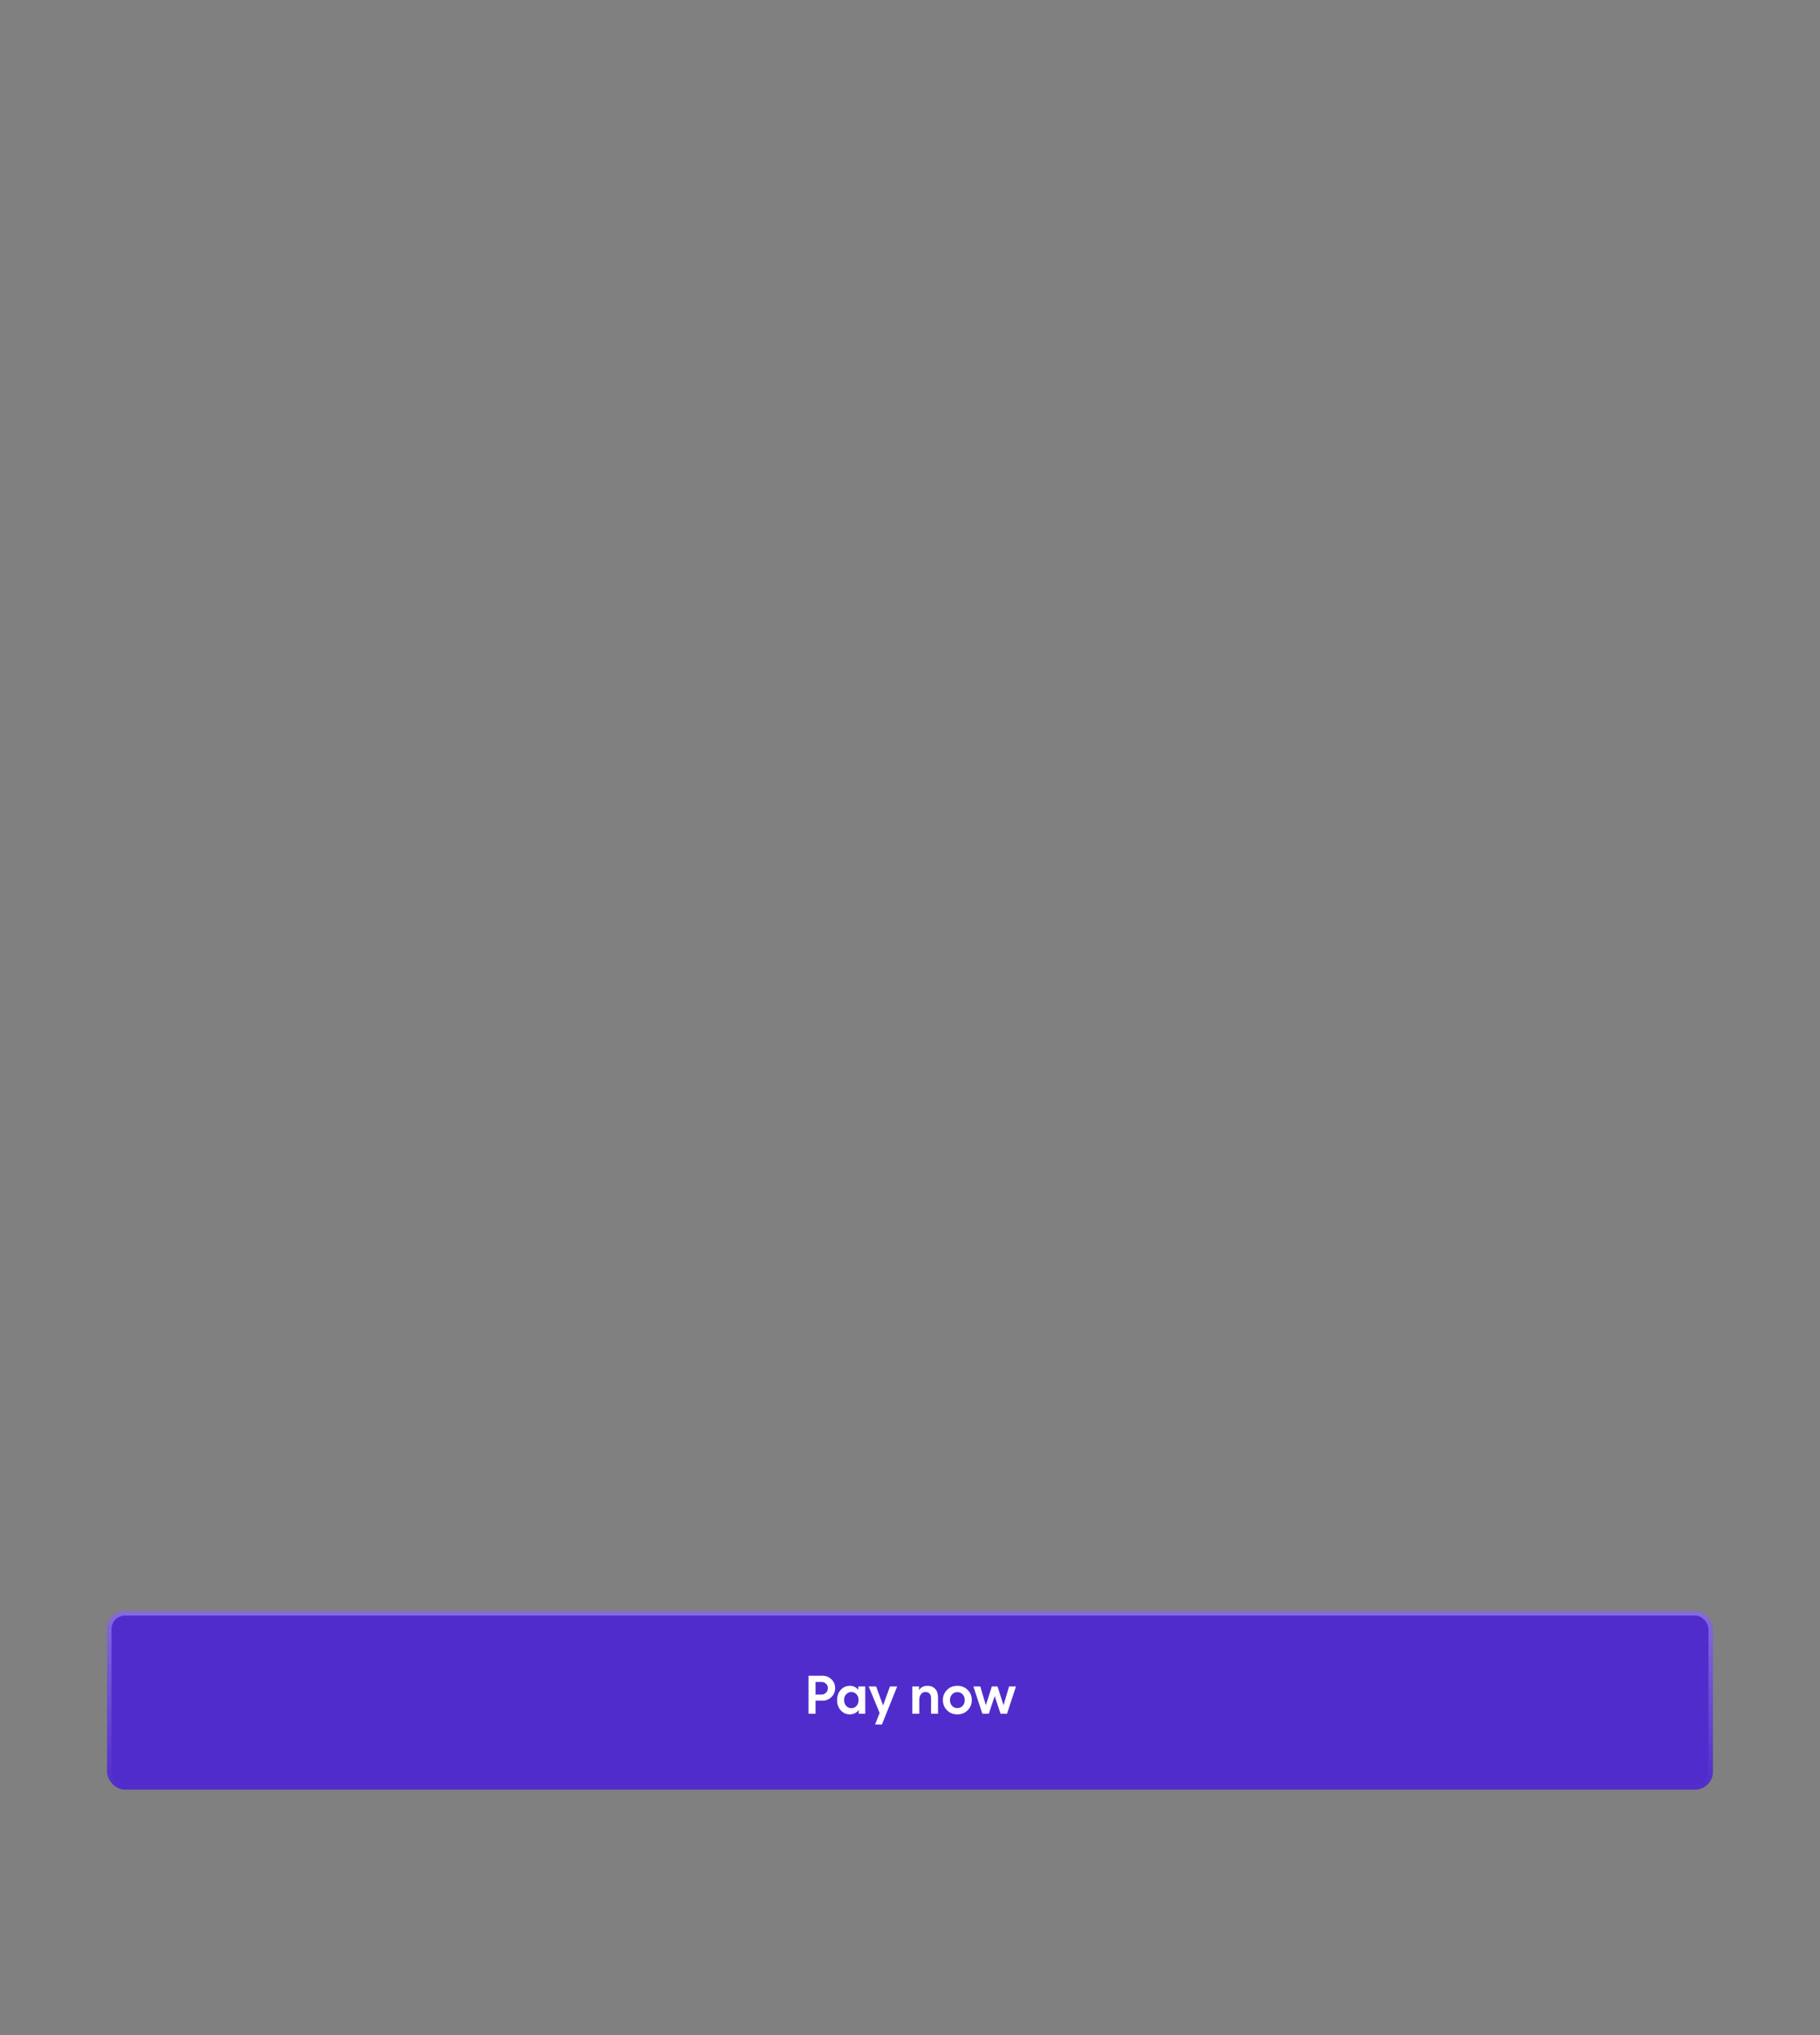 <?xml version="1.0" encoding="utf-8"?>
<svg xmlns="http://www.w3.org/2000/svg" fill="none" height="456" viewBox="0 0 408 456" width="408">
  <rect x="0" y="0" width="408" height="456" fill="#808080" stroke="none"/>
  <rect fill="#512CCC" height="40" rx="4" width="360" x="24" y="361"/>
  <rect height="39" rx="3.5" stroke="url(#paint0_linear_331_7706)" stroke-opacity="0.3" width="359" x="24.5" y="361.5"/>
  <path d="M181.252 384V375.48H184.384C185.176 375.48 185.844 375.748 186.388 376.284C186.94 376.82 187.216 377.476 187.216 378.252C187.216 379.044 186.94 379.712 186.388 380.256C185.836 380.8 185.172 381.072 184.396 381.072H182.824V384H181.252ZM182.824 379.704H184.156C184.556 379.704 184.892 379.564 185.164 379.284C185.444 379.004 185.584 378.66 185.584 378.252C185.584 377.86 185.444 377.532 185.164 377.268C184.892 377.004 184.556 376.872 184.156 376.872H182.824V379.704ZM190.512 384.144C189.712 384.144 189.036 383.844 188.484 383.244C187.932 382.636 187.656 381.868 187.656 380.94C187.656 380.02 187.928 379.256 188.472 378.648C189.024 378.04 189.716 377.736 190.548 377.736C190.924 377.736 191.28 377.82 191.616 377.988C191.96 378.156 192.224 378.38 192.408 378.66V377.88H193.968V384H192.504V383.124C192.32 383.444 192.036 383.696 191.652 383.88C191.268 384.056 190.888 384.144 190.512 384.144ZM190.848 379.128C190.4 379.128 190.016 379.296 189.696 379.632C189.384 379.968 189.228 380.4 189.228 380.928C189.228 381.464 189.384 381.904 189.696 382.248C190.016 382.584 190.4 382.752 190.848 382.752C191.304 382.752 191.688 382.584 192 382.248C192.312 381.912 192.468 381.472 192.468 380.928C192.468 380.392 192.312 379.96 192 379.632C191.688 379.296 191.304 379.128 190.848 379.128ZM194.733 377.88H196.401L197.961 382.14L199.509 377.88H201.129L197.709 386.4H196.173L197.193 383.832L194.733 377.88ZM204.522 384V377.88H206.022V378.72C206.422 378.064 207.05 377.736 207.906 377.736C208.626 377.736 209.202 377.964 209.634 378.42C210.066 378.876 210.282 379.5 210.282 380.292V384H208.722V380.472C208.722 380.048 208.606 379.72 208.374 379.488C208.15 379.248 207.854 379.128 207.486 379.128C207.03 379.128 206.682 379.3 206.442 379.644C206.202 379.98 206.082 380.38 206.082 380.844V384H204.522ZM216.931 383.22C216.315 383.836 215.543 384.144 214.615 384.144C213.687 384.144 212.915 383.836 212.299 383.22C211.683 382.604 211.375 381.844 211.375 380.94C211.375 380.036 211.683 379.276 212.299 378.66C212.915 378.044 213.687 377.736 214.615 377.736C215.543 377.736 216.315 378.044 216.931 378.66C217.547 379.276 217.855 380.036 217.855 380.94C217.855 381.844 217.547 382.604 216.931 383.22ZM213.427 379.668C213.115 380.004 212.959 380.428 212.959 380.94C212.959 381.452 213.115 381.88 213.427 382.224C213.739 382.56 214.135 382.728 214.615 382.728C215.095 382.728 215.491 382.56 215.803 382.224C216.115 381.88 216.271 381.452 216.271 380.94C216.271 380.428 216.115 380.004 215.803 379.668C215.491 379.324 215.095 379.152 214.615 379.152C214.135 379.152 213.739 379.324 213.427 379.668ZM220.224 384L218.208 377.88H219.756L221.004 382.08L222.348 377.88H223.62L224.964 382.08L226.212 377.88H227.76L225.744 384H224.304L222.984 380.04L221.664 384H220.224Z" fill="white"/>
  <defs>
    <linearGradient gradientUnits="userSpaceOnUse" id="paint0_linear_331_7706" x1="204" x2="204" y1="361" y2="401">
      <stop stop-color="white"/>
      <stop offset="1" stop-color="white" stop-opacity="0"/>
    </linearGradient>
  </defs>
</svg>